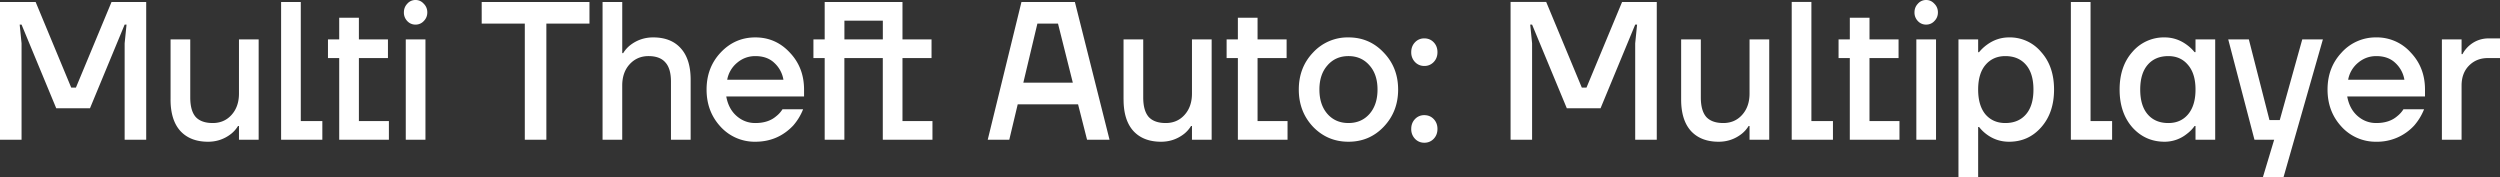 <svg width="127" height="9" fill="none" xmlns="http://www.w3.org/2000/svg"><rect width="100%" height="100%" fill="#333333" stroke="none"/><path d="M0 7.1v-7h1.81l1.808 4.35h.239L5.666.1h1.761v7H6.332V2.2l.096-.95h-.096L4.571 5.5H2.857L1.095 1.25H1l.095.95v4.9H0zm8.665-2.05V2h1v2.95c0 .447.091.777.275.99.19.207.48.31.867.31s.705-.137.952-.41c.254-.28.381-.643.381-1.09V2h1v5.1h-1v-.7h-.048a1.532 1.532 0 01-.352.4c-.343.267-.733.4-1.171.4-.603 0-1.073-.183-1.41-.55-.33-.367-.495-.9-.495-1.6zM14.28 7.1v-7h1v6.05h1.095v.95H14.28zm2.381-4.15V2h.571V.9h1V2h1.476v.95h-1.476v3.2h1.524v.95h-2.524V2.95h-.571zm4.028-1.88a.614.614 0 01-.171-.44c0-.173.057-.32.171-.44a.543.543 0 01.419-.19c.165 0 .305.063.419.19.12.12.18.267.18.44s-.06.32-.18.44a.556.556 0 01-.42.18.556.556 0 01-.418-.18zm-.076 6.03V2h1v5.1h-1zm3.857-5.9V.1h5.475v1.1h-2.19v5.9H26.66V1.2h-2.19zm6.14 5.9v-7h1v2.6h.047a1.53 1.53 0 01.352-.4c.343-.267.734-.4 1.172-.4.603 0 1.07.183 1.4.55.336.367.504.9.504 1.6V7.1h-1V4.15c0-.447-.095-.773-.285-.98-.184-.213-.47-.32-.857-.32-.388 0-.708.14-.962.42-.248.273-.372.633-.372 1.08V7.1h-1zm5.998-.66c-.476-.513-.714-1.143-.714-1.89 0-.747.238-1.373.714-1.88.483-.513 1.07-.77 1.762-.77s1.276.257 1.752.77c.482.507.724 1.133.724 1.88v.35h-3.952c.076.42.25.75.524.99.273.24.59.36.952.36.444 0 .8-.117 1.066-.35.121-.093.226-.21.315-.35h1.047a2.838 2.838 0 01-.505.83c-.52.547-1.161.82-1.923.82a2.34 2.34 0 01-1.762-.76zm.334-2.39h2.856a1.484 1.484 0 00-.457-.85c-.241-.233-.565-.35-.971-.35-.343 0-.648.11-.914.33a1.452 1.452 0 00-.514.87zm4.38-1.1V2h.572V.1h3.952V2h1.476v.95h-1.476v3.2h1.523v.95h-2.523V2.95h-1.952V7.1h-1V2.95h-.571zM42.896 2h1.952v-.95h-1.952V2zm7.28 5.1l1.714-7h2.714l1.761 7h-1.142l-.457-1.8H51.7l-.429 1.8h-1.095zm1.81-2.9h2.513l-.752-3h-1.048l-.714 3zm5.09.85V2h1v2.95c0 .447.093.777.277.99.19.207.48.31.866.31.388 0 .705-.137.953-.41.254-.28.38-.643.38-1.09V2h1v5.1h-1v-.7h-.047a1.533 1.533 0 01-.352.4c-.343.267-.734.4-1.172.4-.603 0-1.073-.183-1.409-.55-.33-.367-.495-.9-.495-1.6zm5.236-2.1V2h.572V.9h1V2h1.476v.95h-1.476v3.2h1.523v.95h-2.523V2.95h-.572zm4.39 3.49c-.482-.513-.723-1.143-.723-1.89 0-.747.24-1.373.723-1.88a2.388 2.388 0 011.8-.77c.711 0 1.308.257 1.79.77.489.507.733 1.133.733 1.88 0 .747-.244 1.377-.733 1.89-.482.507-1.079.76-1.79.76-.711 0-1.31-.253-1.8-.76zm.734-3.12c-.273.307-.41.717-.41 1.23s.136.927.41 1.24c.272.307.628.46 1.066.46.438 0 .793-.153 1.066-.46.274-.313.41-.727.41-1.24s-.136-.923-.41-1.23c-.272-.313-.628-.47-1.066-.47-.438 0-.794.157-1.067.47zm4.445-.17a.697.697 0 01-.19-.5c0-.2.063-.367.19-.5a.63.63 0 01.476-.2c.19 0 .35.067.476.2.127.133.19.3.19.5s-.063.367-.19.5a.63.63 0 01-.476.2.63.63 0 01-.476-.2zm0 3.9a.697.697 0 01-.19-.5c0-.2.063-.367.19-.5a.63.63 0 01.476-.2c.19 0 .35.067.476.2.127.133.19.3.19.5s-.063.367-.19.5a.63.63 0 01-.476.2.63.63 0 01-.476-.2zm4.856.05v-7h1.81l1.809 4.35h.238L82.402.1h1.762v7h-1.096V2.2l.096-.95h-.096l-1.76 4.25h-1.714L77.83 1.25h-.095l.095.95v4.9h-1.095zm8.665-2.05V2h1v2.95c0 .447.092.777.276.99.19.207.479.31.866.31s.705-.137.952-.41c.254-.28.381-.643.381-1.09V2h1v5.1h-1v-.7h-.047a1.532 1.532 0 01-.353.4c-.342.267-.733.4-1.17.4-.604 0-1.074-.183-1.41-.55-.33-.367-.495-.9-.495-1.6zm5.617 2.05v-7h1v6.05h1.095v.95h-2.095zm2.38-4.15V2h.572V.9h1V2h1.476v.95H94.97v3.2h1.523v.95H93.97V2.95h-.571zm4.029-1.88a.614.614 0 01-.172-.44c0-.173.057-.32.172-.44a.543.543 0 01.418-.19c.166 0 .305.063.42.19.12.12.18.267.18.44s-.06.32-.18.44a.556.556 0 01-.42.18.557.557 0 01-.418-.18zM97.35 7.1V2h1v5.1h-1zM99.49 9V2h1v.65h.047a2.13 2.13 0 01.391-.37c.343-.253.72-.38 1.133-.38a2.07 2.07 0 011.628.74c.438.487.657 1.123.657 1.91 0 .787-.219 1.427-.657 1.92-.431.487-.974.73-1.628.73-.419 0-.797-.123-1.133-.37a1.971 1.971 0 01-.391-.38h-.047V9h-1zm1.371-5.7c-.247.293-.371.71-.371 1.25s.124.96.371 1.26c.254.293.591.44 1.009.44.445 0 .794-.147 1.048-.44.254-.293.381-.713.381-1.26s-.127-.967-.381-1.26c-.254-.293-.603-.44-1.048-.44-.418 0-.755.15-1.009.45zm4.339 3.8v-7h1v6.05h1.095v.95H105.2zm3.123-.63c-.431-.493-.647-1.133-.647-1.92 0-.787.216-1.423.647-1.91a2.1 2.1 0 011.638-.74c.413 0 .791.127 1.133.38a2.1 2.1 0 01.391.37h.047V2h1v5.1h-1v-.7h-.047a1.77 1.77 0 01-.391.4 1.8 1.8 0 01-1.133.4c-.654 0-1.2-.243-1.638-.73zm.781-3.18c-.254.293-.381.713-.381 1.26s.127.967.381 1.26c.254.293.603.44 1.048.44.419 0 .752-.147 1-.44.253-.3.38-.72.38-1.26s-.127-.957-.38-1.25c-.248-.3-.581-.45-1-.45-.445 0-.794.147-1.048.44zm4.09-1.29h1.047l1.048 4.1h.523l1.143-4.1h1.048l-2 7h-1.048l.572-1.9h-1L113.194 2zm5.759 4.44c-.476-.513-.714-1.143-.714-1.89 0-.747.238-1.373.714-1.88a2.327 2.327 0 011.762-.77 2.3 2.3 0 011.752.77c.482.507.723 1.133.723 1.88v.35h-3.951c.076.42.25.75.523.99s.591.36.953.36c.444 0 .799-.117 1.066-.35a1.35 1.35 0 00.314-.35h1.048a2.853 2.853 0 01-.505.83 2.552 2.552 0 01-1.923.82 2.34 2.34 0 01-1.762-.76zm.333-2.39h2.857a1.486 1.486 0 00-.457-.85c-.241-.233-.565-.35-.971-.35-.343 0-.648.11-.915.33a1.453 1.453 0 00-.514.87zm4.762 3.05V2h1v.75h.048c.069-.14.171-.273.304-.4.292-.267.635-.4 1.029-.4H127v1h-.619c-.387 0-.708.13-.962.39-.247.253-.371.59-.371 1.01V7.1h-1z" fill="#fff"/></svg>